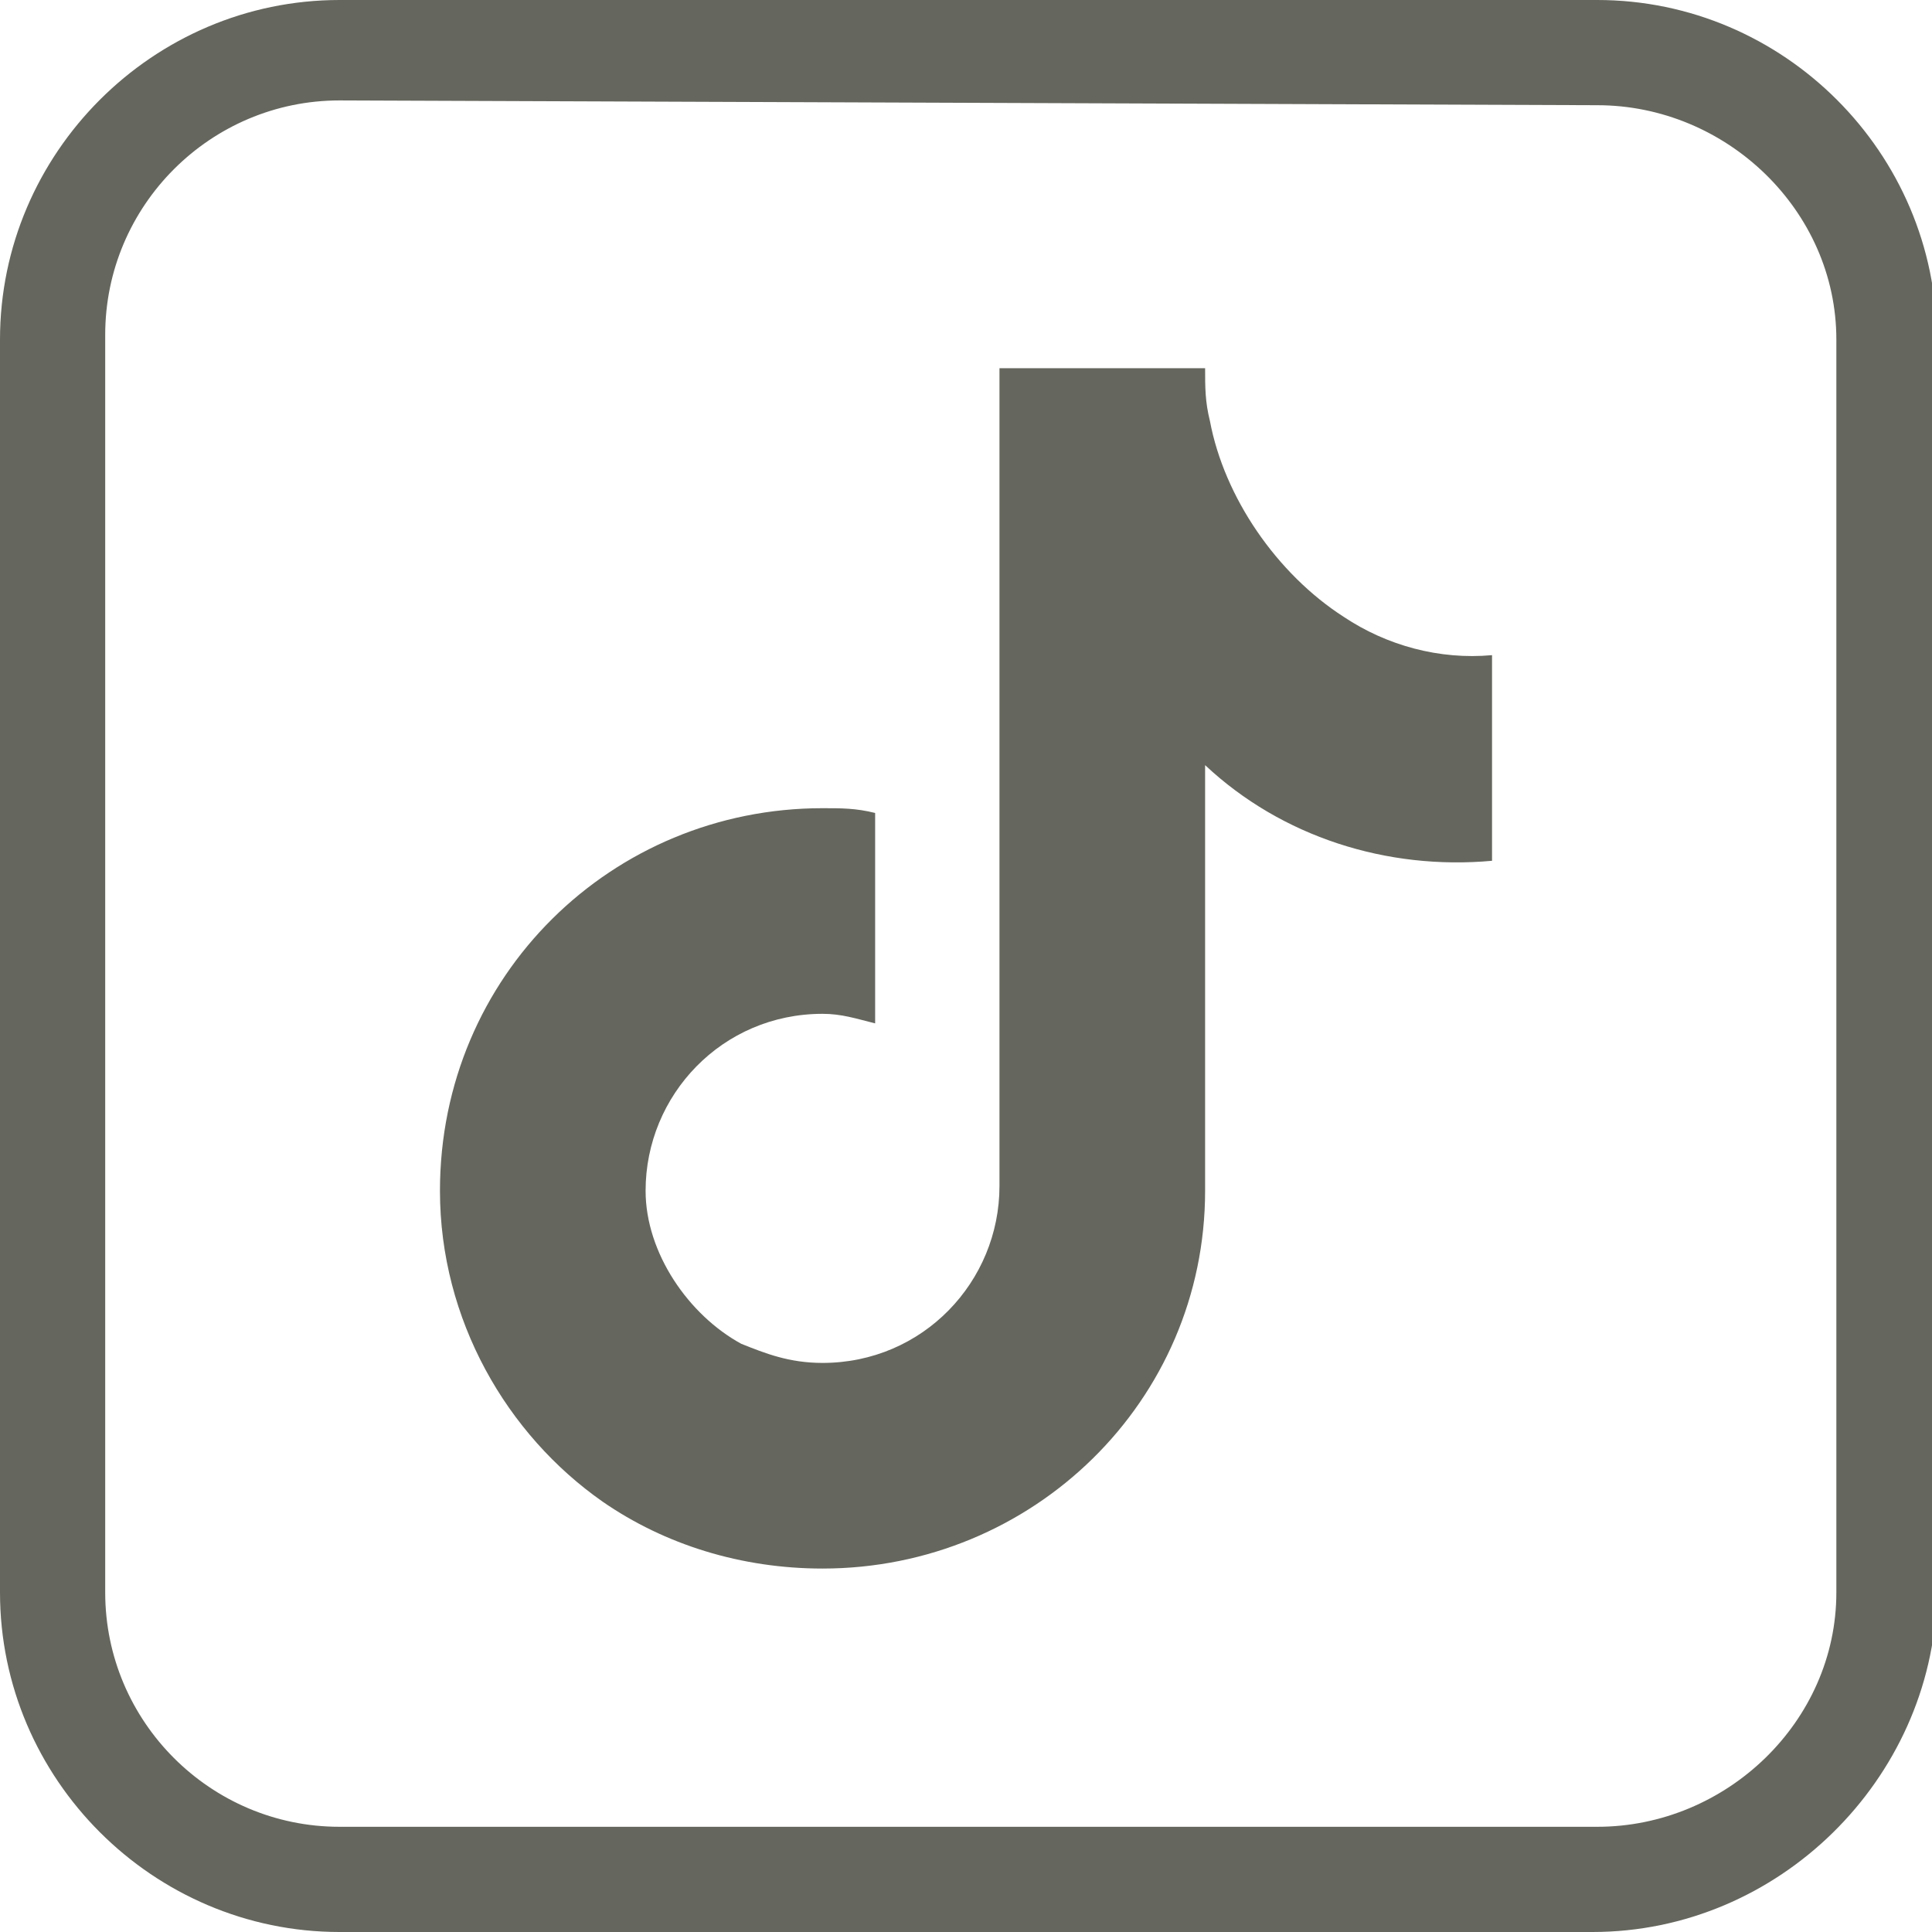 <?xml version="1.0" encoding="utf-8"?>
<!-- Generator: Adobe Illustrator 24.0.1, SVG Export Plug-In . SVG Version: 6.00 Build 0)  -->
<svg version="1.1" id="Camada_1" xmlns="http://www.w3.org/2000/svg" xmlns:xlink="http://www.w3.org/1999/xlink" x="0px" y="0px"
	 viewBox="0 0 40.4 40.4" style="enable-background:new 0 0 40.4 40.4;" xml:space="preserve">
<style type="text/css">
	.st0{fill:#65665D;}
</style>
<g id="Camada_2_1_">
	<g id="Layer_1">
		<path class="st0" d="M33.3,40.4H7.1c-3.9,0-7.1-3.2-7.1-7.1V7.1C0,3.2,3.2,0,7.1,0h26.3c3.9,0,7.1,3.2,7.1,7.1v26.3
			C40.4,37.2,37.2,40.4,33.3,40.4z M7.1,2.1c-2.7,0-4.9,2.2-4.9,4.9v26.3c0,2.7,2.2,4.9,4.9,4.9h26.3c2.7,0,5-2.2,5-4.9V7.1
			c0-2.7-2.3-4.9-5-4.9L7.1,2.1z"/>
	</g>
</g>
<path class="st0" d="M28.1,12.9c-1.4-0.9-2.5-2.5-2.8-4.1c-0.1-0.4-0.1-0.7-0.1-1.1h-4.3v10.1v7c0,2-1.6,3.7-3.7,3.7
	c-0.7,0-1.2-0.2-1.7-0.4c-1.1-0.6-2-1.9-2-3.2c0-2,1.6-3.7,3.7-3.7c0.4,0,0.7,0.1,1.1,0.2V18v-1c-0.4-0.1-0.7-0.1-1.1-0.1
	c-4.4,0-8,3.5-8,8c0,2.7,1.4,5.1,3.4,6.5c1.3,0.9,2.9,1.4,4.6,1.4c4.4,0,8-3.5,8-7.9v-8.9c1.6,1.5,3.8,2.2,6,2v-3.2v-1.1
	C30.1,13.8,29,13.5,28.1,12.9z"/>
</svg>

